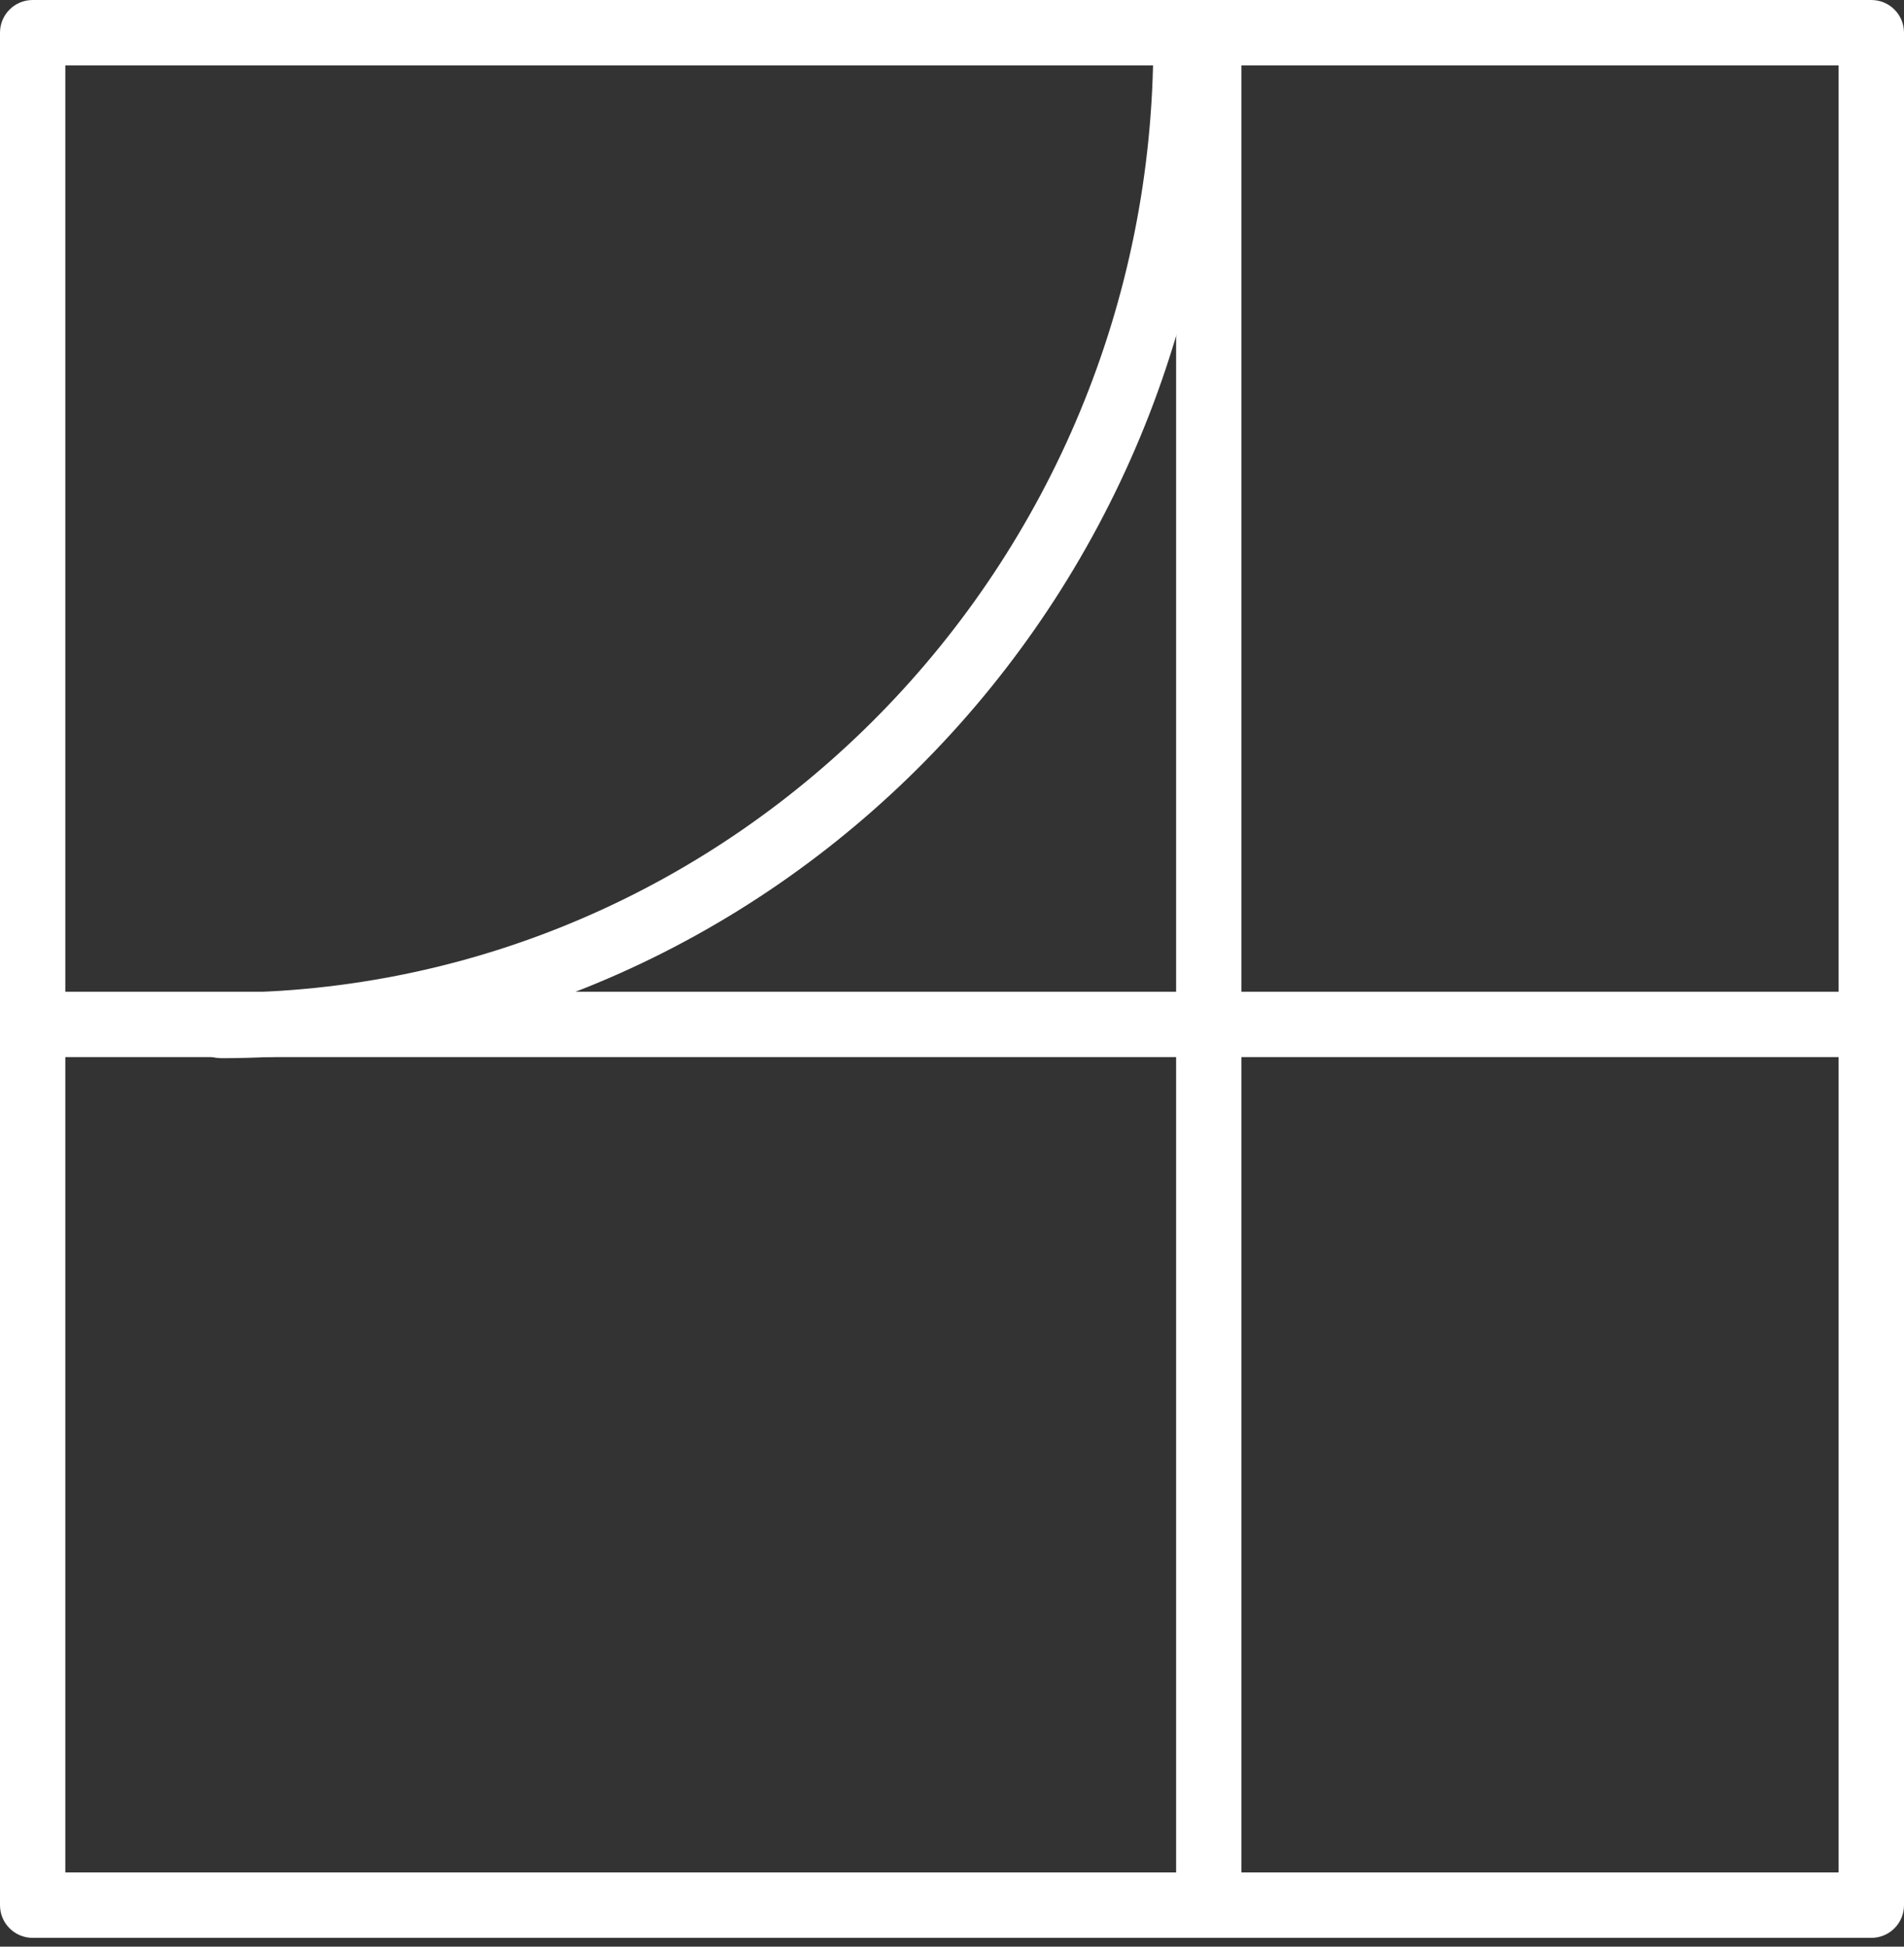 <svg width="45" height="46" viewBox="0 0 45 46" fill="none" xmlns="http://www.w3.org/2000/svg">
<rect x="0" y="0" width="45" height="46" fill="#333333" stroke="none"/>
<g clip-path="url(#clip0_90_5462)">
<path d="M44.228 45.792H0.772C0.345 45.792 0 45.447 0 45.02V0.772C0 0.345 0.345 0 0.772 0H44.228C44.655 0 45 0.345 45 0.772V45.02C45 45.447 44.655 45.792 44.228 45.792ZM1.544 44.246H43.454V1.546H1.544V44.246Z" fill="white"/>
<path d="M43.955 24.979H0.895C0.468 24.979 0.123 24.634 0.123 24.207C0.123 23.78 0.468 23.435 0.895 23.435H43.955C44.382 23.435 44.727 23.78 44.727 24.207C44.727 24.634 44.382 24.979 43.955 24.979Z" fill="white"/>
<path d="M5.212 25.003C4.785 25.003 4.439 24.658 4.439 24.231C4.439 23.804 4.785 23.459 5.212 23.459C17.368 23.459 27.258 13.383 27.258 0.997C27.258 0.57 27.603 0.225 28.03 0.225C28.457 0.225 28.802 0.57 28.802 0.997C28.802 14.234 18.219 25.005 5.212 25.005V25.003Z" fill="white"/>
<path d="M28.569 45.375C28.142 45.375 27.797 45.029 27.797 44.603V0.973C27.797 0.547 28.142 0.201 28.569 0.201C28.996 0.201 29.341 0.547 29.341 0.973V44.603C29.341 45.029 28.996 45.375 28.569 45.375Z" fill="white"/>
</g>
<defs>
<clipPath id="clip0_90_5462">
<rect width="45" height="45.792" fill="white"/>
</clipPath>
</defs>
</svg>
